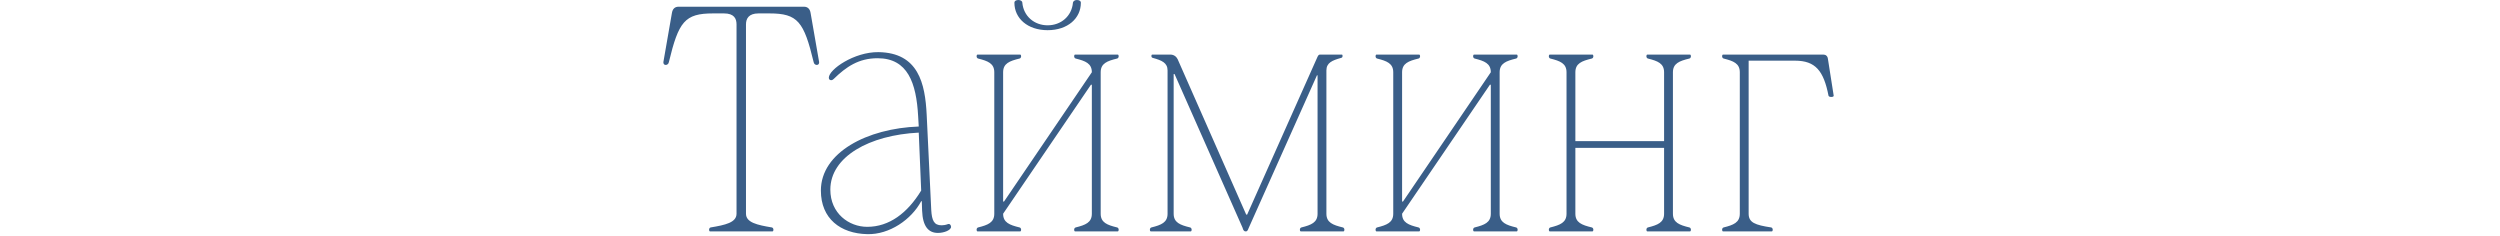 <?xml version="1.0" encoding="UTF-8"?> <svg xmlns="http://www.w3.org/2000/svg" width="328" height="31" viewBox="0 0 328 31" fill="none"><path d="M96.633 28.04V3.2C96.633 2.44 96.313 1.76 94.993 1.76H93.553C89.833 1.76 89.033 2.84 87.753 8.16C87.713 8.4 87.513 8.52 87.353 8.52C87.153 8.52 87.033 8.4 87.033 8.16L88.153 1.72C88.233 1.2 88.513 0.88 89.033 0.88H105.473C105.993 0.88 106.273 1.2 106.353 1.72L107.473 8.16C107.473 8.4 107.353 8.52 107.153 8.52C106.993 8.52 106.793 8.4 106.753 8.16C105.473 2.84 104.673 1.76 100.953 1.76H99.513C98.233 1.76 97.873 2.44 97.873 3.2V28.04C97.873 29.2 99.353 29.52 101.273 29.84C101.433 29.88 101.473 30.04 101.473 30.16C101.473 30.24 101.433 30.36 101.353 30.36H93.153C93.073 30.36 93.033 30.24 93.033 30.16C93.033 30.04 93.073 29.88 93.233 29.84C95.153 29.52 96.633 29.2 96.633 28.04ZM107.7 25C107.7 20 113.78 16.84 120.54 16.6L120.46 15.24C120.22 10.88 119.1 7.64 115.14 7.64C112.66 7.64 111.02 8.76 109.38 10.36C109.3 10.44 109.18 10.52 109.06 10.52C108.9 10.52 108.74 10.44 108.74 10.2C108.74 9.12 112.06 6.8 115.26 6.84C120.5 6.92 121.38 10.96 121.58 15.04L122.18 27.56C122.26 28.92 122.54 29.56 123.54 29.56C123.78 29.56 124.06 29.52 124.38 29.4C124.62 29.32 124.78 29.56 124.78 29.76C124.78 30.2 123.86 30.56 123.06 30.56C121.82 30.56 121.06 29.72 120.98 27.64L120.94 26.4H120.86C119.58 28.8 116.7 30.8 113.78 30.72C110.26 30.64 107.7 28.68 107.7 25ZM108.94 24.88C108.94 28 111.38 29.76 113.78 29.76C116.66 29.76 119.06 27.96 120.86 25L120.54 17.4C114.06 17.72 108.94 20.56 108.94 24.88ZM133.09 0.36C133.09 0.12 133.33 -0 133.61 -0C133.85 -0 134.13 0.12 134.13 0.36C134.29 2.12 135.69 3.32 137.45 3.32C139.21 3.32 140.61 2.12 140.77 0.36C140.81 0.12 141.05 -0 141.29 -0C141.57 -0 141.81 0.12 141.81 0.36C141.81 2.4 140.09 3.96 137.45 3.96C134.81 3.96 133.09 2.4 133.09 0.36ZM130.45 28.04V9.48C130.45 8.32 129.61 8 128.33 7.68C128.17 7.64 128.13 7.48 128.13 7.36C128.13 7.28 128.17 7.16 128.25 7.16H133.85C133.93 7.16 133.97 7.28 133.97 7.36C133.97 7.48 133.93 7.64 133.77 7.68C132.45 8 131.61 8.32 131.61 9.48V26.44H131.73L143.25 9.48C143.25 8.32 142.41 8 141.13 7.68C140.97 7.64 140.93 7.48 140.93 7.36C140.93 7.28 140.97 7.16 141.05 7.16H146.65C146.73 7.16 146.77 7.28 146.77 7.36C146.77 7.48 146.73 7.64 146.57 7.68C145.25 8 144.41 8.32 144.41 9.48V28.04C144.41 29.2 145.25 29.52 146.57 29.84C146.73 29.88 146.77 30.04 146.77 30.16C146.77 30.24 146.73 30.36 146.65 30.36H141.05C140.97 30.36 140.93 30.24 140.93 30.16C140.93 30.04 140.97 29.88 141.13 29.84C142.41 29.52 143.25 29.2 143.25 28.04V11.12H143.13L131.61 28.04C131.61 29.2 132.45 29.52 133.77 29.84C133.93 29.88 133.97 30.04 133.97 30.16C133.97 30.24 133.93 30.36 133.85 30.36H128.25C128.17 30.36 128.13 30.24 128.13 30.16C128.13 30.04 128.17 29.88 128.33 29.84C129.61 29.52 130.45 29.2 130.45 28.04ZM153.184 28.04V9.24C153.184 8.24 152.424 7.92 151.264 7.6C151.104 7.56 151.064 7.48 151.064 7.32C151.064 7.24 151.104 7.16 151.184 7.16H153.544C154.024 7.16 154.344 7.44 154.504 7.76L163.504 28.16H163.624L172.864 7.44C172.984 7.2 173.064 7.16 173.224 7.16H176.064C176.104 7.16 176.144 7.24 176.144 7.32C176.144 7.48 176.104 7.56 175.944 7.6C174.784 7.92 174.024 8.24 174.024 9.24V28.04C174.024 29.2 174.864 29.52 176.184 29.84C176.344 29.88 176.384 30.04 176.384 30.16C176.384 30.24 176.344 30.36 176.264 30.36H170.664C170.584 30.36 170.544 30.24 170.544 30.16C170.544 30.04 170.584 29.88 170.744 29.84C172.024 29.52 172.864 29.2 172.864 28.04V9.88H172.784L163.824 29.92C163.704 30.24 163.624 30.36 163.464 30.36H163.424C163.224 30.36 163.104 30.2 163.024 29.88L154.104 9.72H153.984V28.04C153.984 29.2 154.824 29.52 156.144 29.84C156.304 29.88 156.344 30.04 156.344 30.16C156.344 30.24 156.304 30.36 156.224 30.36H150.984C150.904 30.36 150.864 30.24 150.864 30.16C150.864 30.04 150.904 29.88 151.064 29.84C152.344 29.52 153.184 29.2 153.184 28.04ZM182.794 28.04V9.48C182.794 8.32 181.954 8 180.674 7.68C180.514 7.64 180.474 7.48 180.474 7.36C180.474 7.28 180.514 7.16 180.594 7.16H186.194C186.274 7.16 186.314 7.28 186.314 7.36C186.314 7.48 186.274 7.64 186.114 7.68C184.794 8 183.954 8.32 183.954 9.48V26.44H184.074L195.594 9.48C195.594 8.32 194.754 8 193.474 7.68C193.314 7.64 193.274 7.48 193.274 7.36C193.274 7.28 193.314 7.16 193.394 7.16H198.994C199.074 7.16 199.114 7.28 199.114 7.36C199.114 7.48 199.074 7.64 198.914 7.68C197.594 8 196.754 8.32 196.754 9.48V28.04C196.754 29.2 197.594 29.52 198.914 29.84C199.074 29.88 199.114 30.04 199.114 30.16C199.114 30.24 199.074 30.36 198.994 30.36H193.394C193.314 30.36 193.274 30.24 193.274 30.16C193.274 30.04 193.314 29.88 193.474 29.84C194.754 29.52 195.594 29.2 195.594 28.04V11.12H195.474L183.954 28.04C183.954 29.2 184.794 29.52 186.114 29.84C186.274 29.88 186.314 30.04 186.314 30.16C186.314 30.24 186.274 30.36 186.194 30.36H180.594C180.514 30.36 180.474 30.24 180.474 30.16C180.474 30.04 180.514 29.88 180.674 29.84C181.954 29.52 182.794 29.2 182.794 28.04ZM205.528 28.04V9.48C205.528 8.32 204.688 8 203.408 7.68C203.248 7.64 203.208 7.48 203.208 7.36C203.208 7.28 203.248 7.16 203.328 7.16H208.928C209.008 7.16 209.048 7.28 209.048 7.36C209.048 7.48 209.008 7.64 208.848 7.68C207.528 8 206.688 8.32 206.688 9.48V18.52H218.328V9.48C218.328 8.32 217.488 8 216.208 7.68C216.048 7.64 216.008 7.48 216.008 7.36C216.008 7.28 216.048 7.16 216.128 7.16H221.728C221.808 7.16 221.848 7.28 221.848 7.36C221.848 7.48 221.808 7.64 221.648 7.68C220.328 8 219.488 8.32 219.488 9.48V28.04C219.488 29.2 220.328 29.52 221.648 29.84C221.808 29.88 221.848 30.04 221.848 30.16C221.848 30.24 221.808 30.36 221.728 30.36H216.128C216.048 30.36 216.008 30.24 216.008 30.16C216.008 30.04 216.048 29.88 216.208 29.84C217.488 29.52 218.328 29.2 218.328 28.04V19.4H206.688V28.04C206.688 29.2 207.528 29.52 208.848 29.84C209.008 29.88 209.048 30.04 209.048 30.16C209.048 30.24 209.008 30.36 208.928 30.36H203.328C203.248 30.36 203.208 30.24 203.208 30.16C203.208 30.04 203.248 29.88 203.408 29.84C204.688 29.52 205.528 29.2 205.528 28.04ZM228.262 28.04V9.48C228.262 8.32 227.422 8 226.142 7.68C225.982 7.64 225.942 7.48 225.942 7.36C225.942 7.28 225.982 7.16 226.062 7.16H239.222C239.542 7.16 239.782 7.36 239.822 7.72L240.582 12.56C240.582 12.68 240.422 12.72 240.262 12.72C240.102 12.72 239.942 12.68 239.902 12.56C239.262 9.28 238.182 7.96 235.502 7.96H229.422V28.04C229.422 29.2 230.262 29.52 232.382 29.84C232.542 29.88 232.582 30.04 232.582 30.16C232.582 30.24 232.542 30.36 232.462 30.36H226.062C225.982 30.36 225.942 30.24 225.942 30.16C225.942 30.04 225.982 29.88 226.142 29.84C227.422 29.52 228.262 29.2 228.262 28.04Z" fill="#3A5E88"></path></svg> 